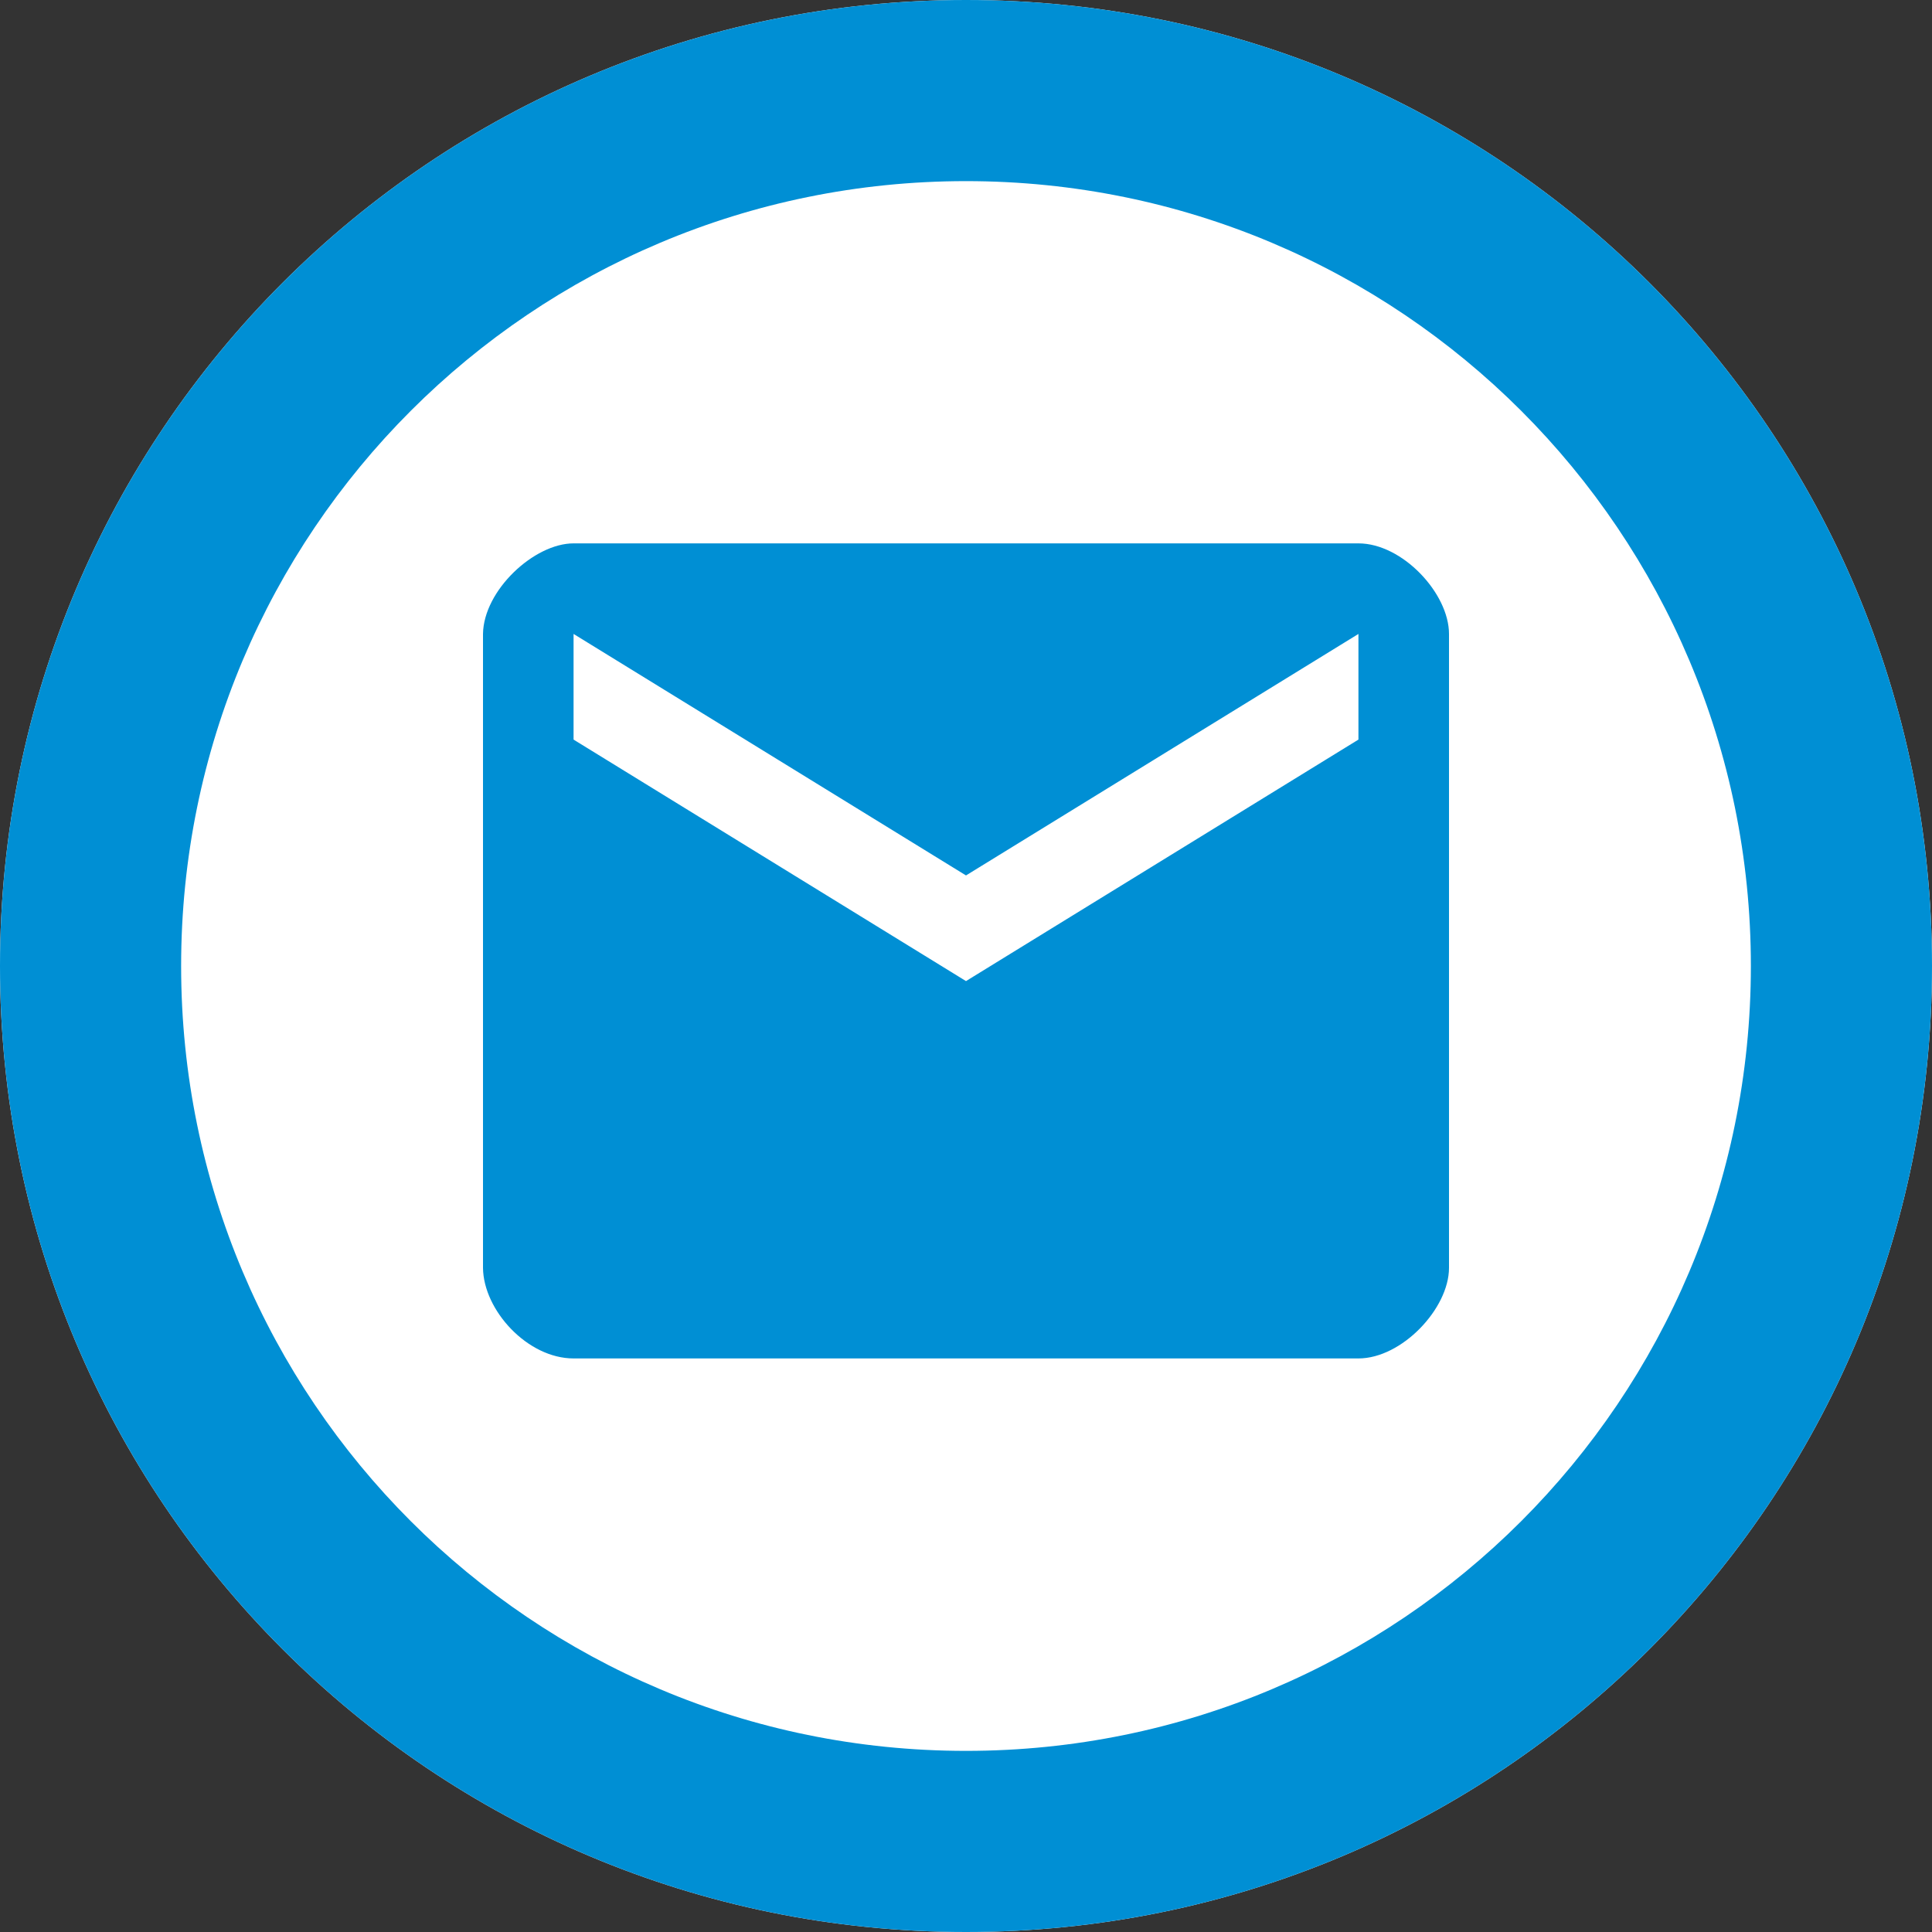 <svg
   enable-background="new 0 0 64 64"
	id="MessageEndEvent"
	width="64"
	height="64"
	viewBox="0 0 64 64"
	fill="#008fd4"
	xmlns="http://www.w3.org/2000/svg" 
> 
  <rect x="0" y="0" width="64" height="64" fill="#333333" stroke="none"/> 
  <path
     id="path3194-6"
     d="M 32,0 C 14.304,0 0,14.304 0,32 0,49.696 14.304,64 32,64 c 17.696,0 32,-14.304 32,-32 0,-17.696 -14.304,-32 -32,-32 z"
     fill="#ffffff" />
  <path
     id="path3194-6-9"
     d="M 32 0 C 14.304 0 1.1564812e-18 14.304 0 32 C 0 49.696 14.304 64 32 64 C 49.696 64 64 49.696 64 32 C 64 14.304 49.696 1.1564812e-18 32 0 z M 32 6 C 46.378 6 58 17.622 58 32 C 58 46.378 46.378 58 32 58 C 17.622 58 6 46.378 6 32 C 6 17.622 17.622 6 32 6 z M 19 18 C 17.693 18 16.02 19.557 16 21 L 16 42 C 16.015 43.405 17.475 45 19 45 L 45 45 C 46.438 45 48 43.346 48 42 L 48 21 C 48 19.658 46.458 18 45 18 L 19 18 z M 19 21 L 32 29 L 45 21 L 45 24.5 L 32 32.5 L 19 24.5 L 19 21 z " />
</svg>
